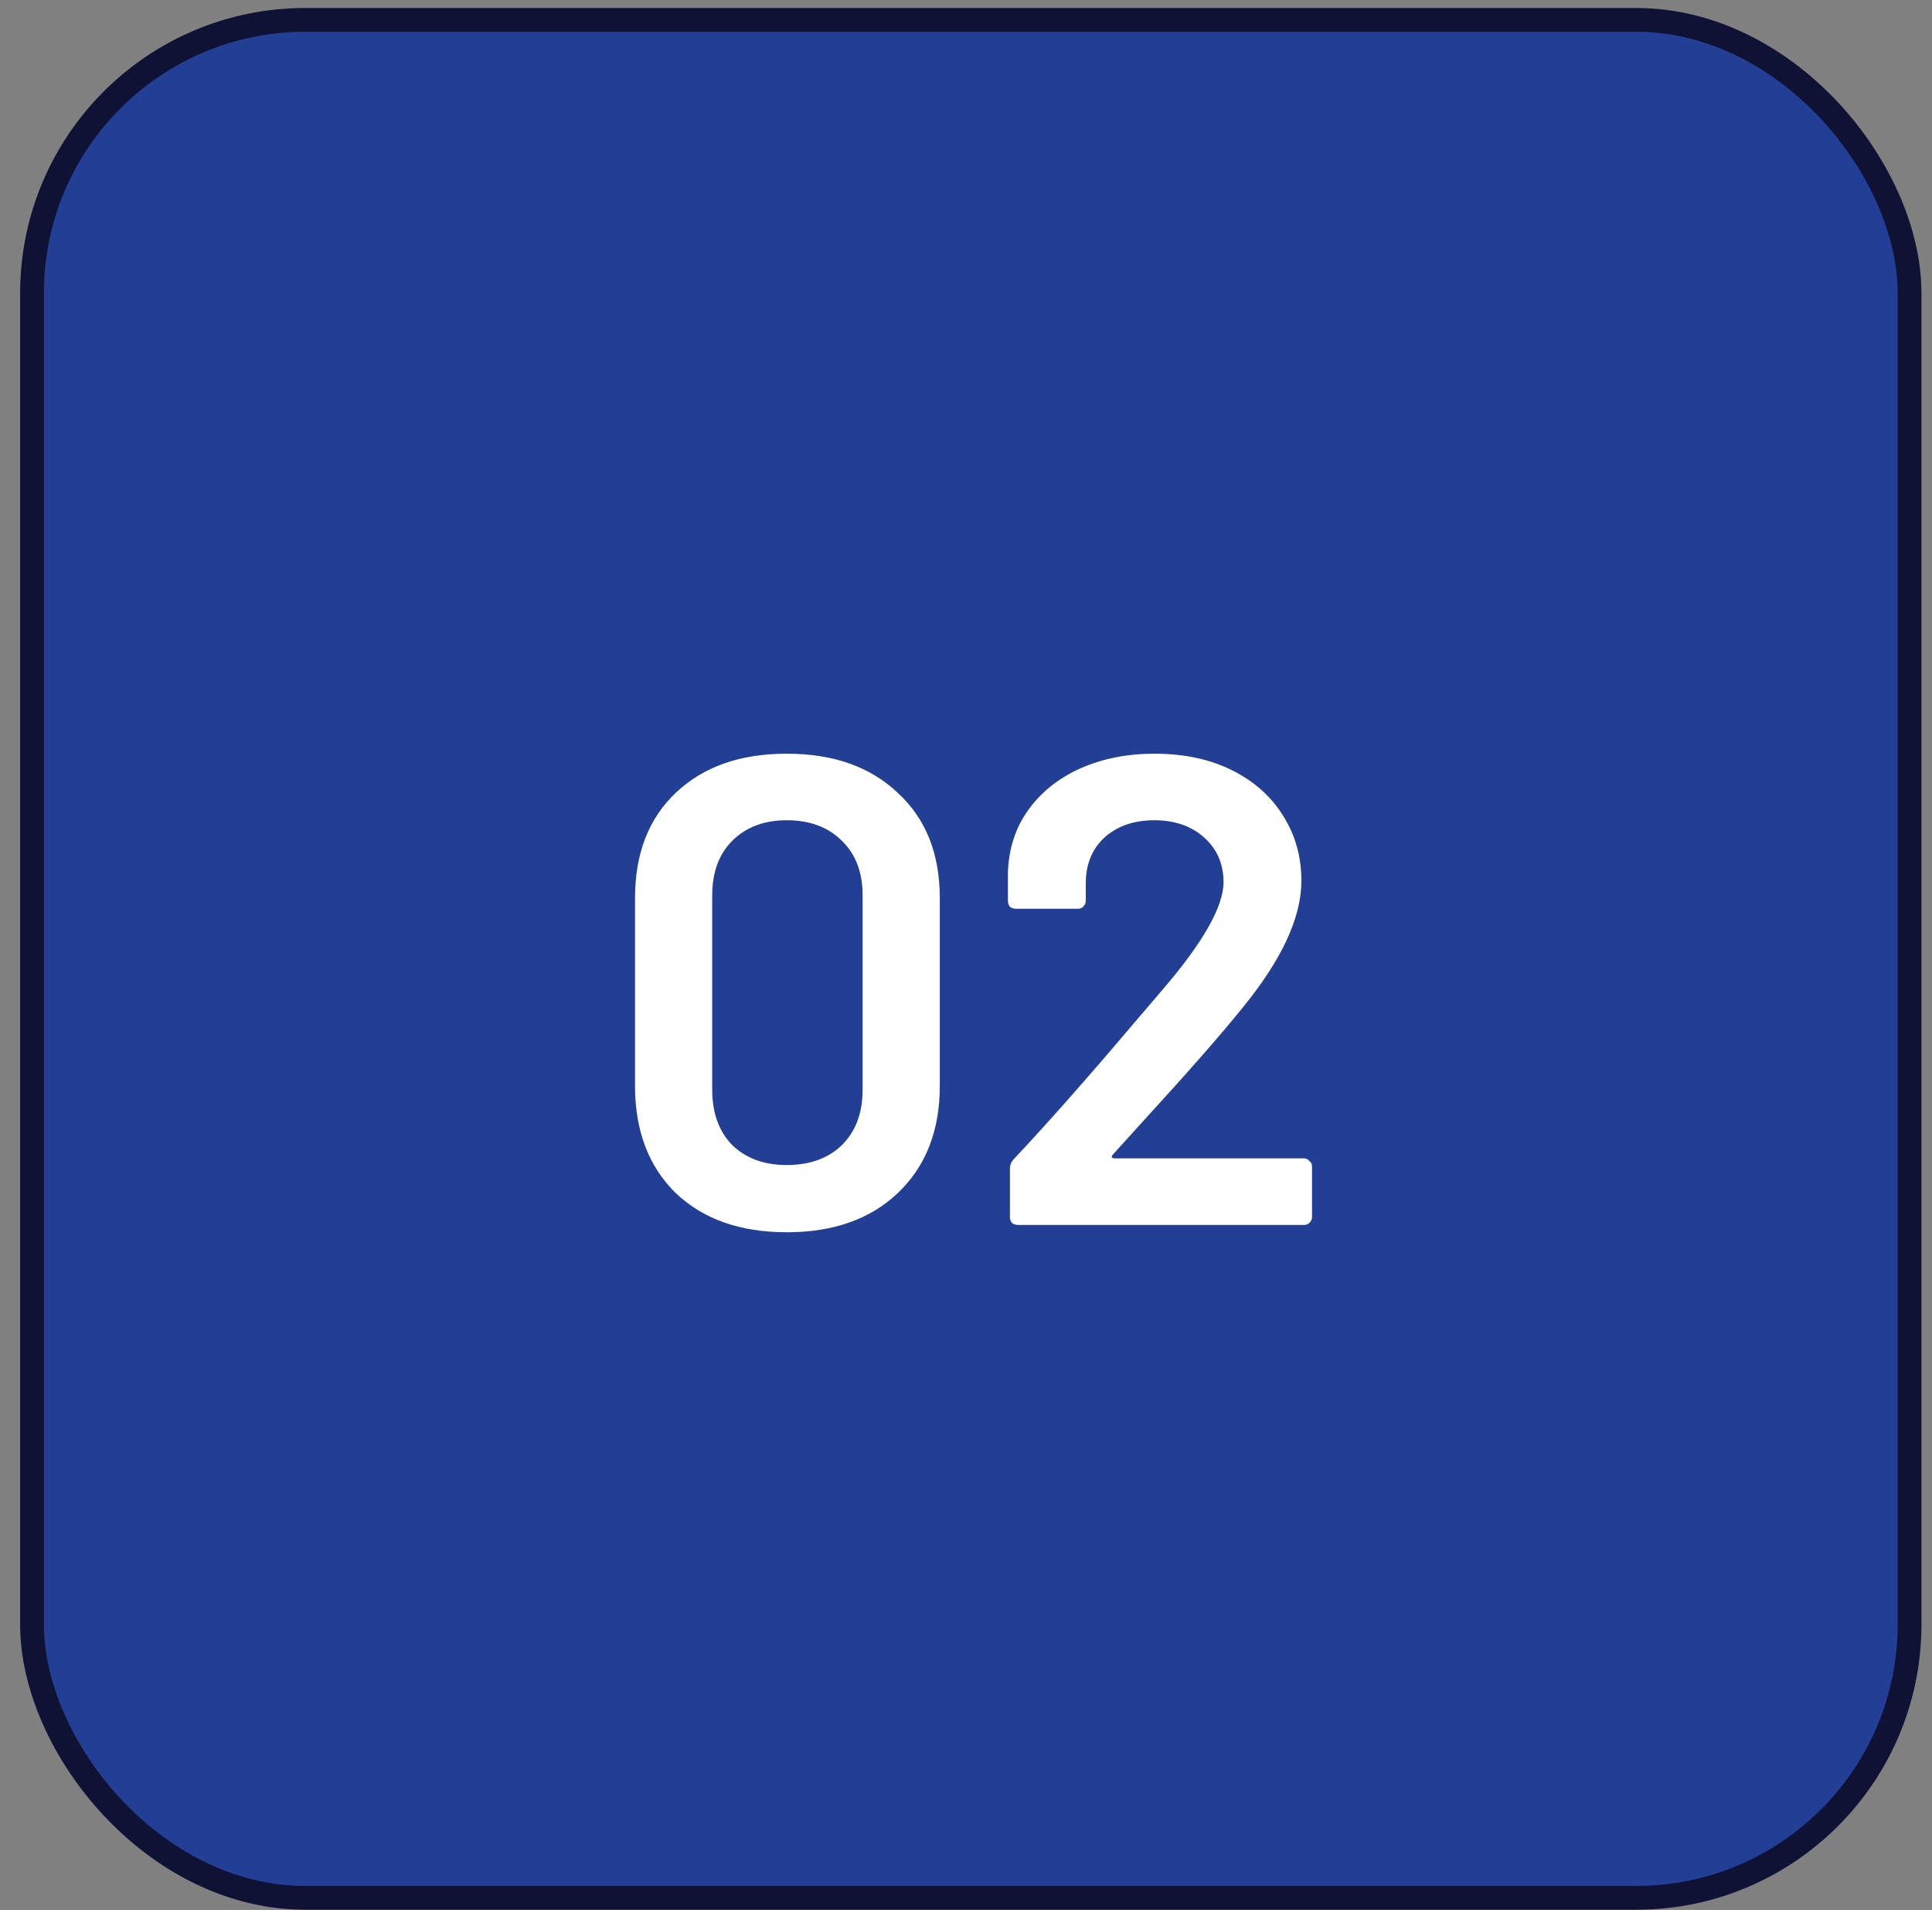<svg width="86" height="85" viewBox="0 0 86 85" fill="none" xmlns="http://www.w3.org/2000/svg">
<rect x="0" y="0" width="86" height="85" fill="#808080" stroke="none"/>
<rect x="1.425" y="0.885" width="83.576" height="83.576" rx="12.166" fill="#223F95"/>
<rect x="1.425" y="0.885" width="83.576" height="83.576" rx="12.166" stroke="#0F1135" stroke-width="1.058"/>
<path d="M35.021 54.84C32.947 54.84 31.298 54.257 30.074 53.092C28.869 51.907 28.267 50.318 28.267 48.323V39.97C28.267 37.995 28.869 36.435 30.074 35.29C31.298 34.124 32.947 33.542 35.021 33.542C37.094 33.542 38.743 34.124 39.968 35.29C41.212 36.435 41.834 37.995 41.834 39.97V48.323C41.834 50.318 41.212 51.907 39.968 53.092C38.743 54.257 37.094 54.84 35.021 54.84ZM35.021 51.848C36.047 51.848 36.867 51.552 37.479 50.959C38.091 50.347 38.398 49.528 38.398 48.501V39.851C38.398 38.825 38.091 38.015 37.479 37.422C36.867 36.81 36.047 36.504 35.021 36.504C34.014 36.504 33.204 36.81 32.592 37.422C31.999 38.015 31.703 38.825 31.703 39.851V48.501C31.703 49.528 31.999 50.347 32.592 50.959C33.204 51.552 34.014 51.848 35.021 51.848ZM49.546 51.374C49.507 51.414 49.487 51.453 49.487 51.493C49.507 51.532 49.546 51.552 49.605 51.552H58.047C58.146 51.552 58.225 51.592 58.284 51.67C58.363 51.73 58.403 51.809 58.403 51.907V54.159C58.403 54.257 58.363 54.346 58.284 54.425C58.225 54.484 58.146 54.514 58.047 54.514H45.31C45.211 54.514 45.122 54.484 45.044 54.425C44.984 54.346 44.955 54.257 44.955 54.159V52.026C44.955 51.848 45.014 51.7 45.132 51.582C46.633 49.982 48.371 48.017 50.346 45.687L51.738 44.058C53.555 41.945 54.463 40.345 54.463 39.259C54.463 38.449 54.177 37.788 53.604 37.274C53.032 36.761 52.291 36.504 51.383 36.504C50.474 36.504 49.734 36.761 49.161 37.274C48.608 37.788 48.331 38.469 48.331 39.318V40.088C48.331 40.187 48.292 40.276 48.213 40.355C48.154 40.414 48.075 40.444 47.976 40.444H45.221C45.122 40.444 45.034 40.414 44.955 40.355C44.895 40.276 44.866 40.187 44.866 40.088V38.815C44.905 37.748 45.211 36.82 45.784 36.03C46.357 35.24 47.127 34.628 48.094 34.194C49.082 33.759 50.178 33.542 51.383 33.542C52.706 33.542 53.861 33.789 54.848 34.282C55.836 34.776 56.596 35.457 57.129 36.326C57.662 37.175 57.929 38.133 57.929 39.2C57.929 40.819 57.07 42.685 55.352 44.798C54.404 45.983 52.844 47.76 50.672 50.13L49.546 51.374Z" fill="white"/>
</svg>
